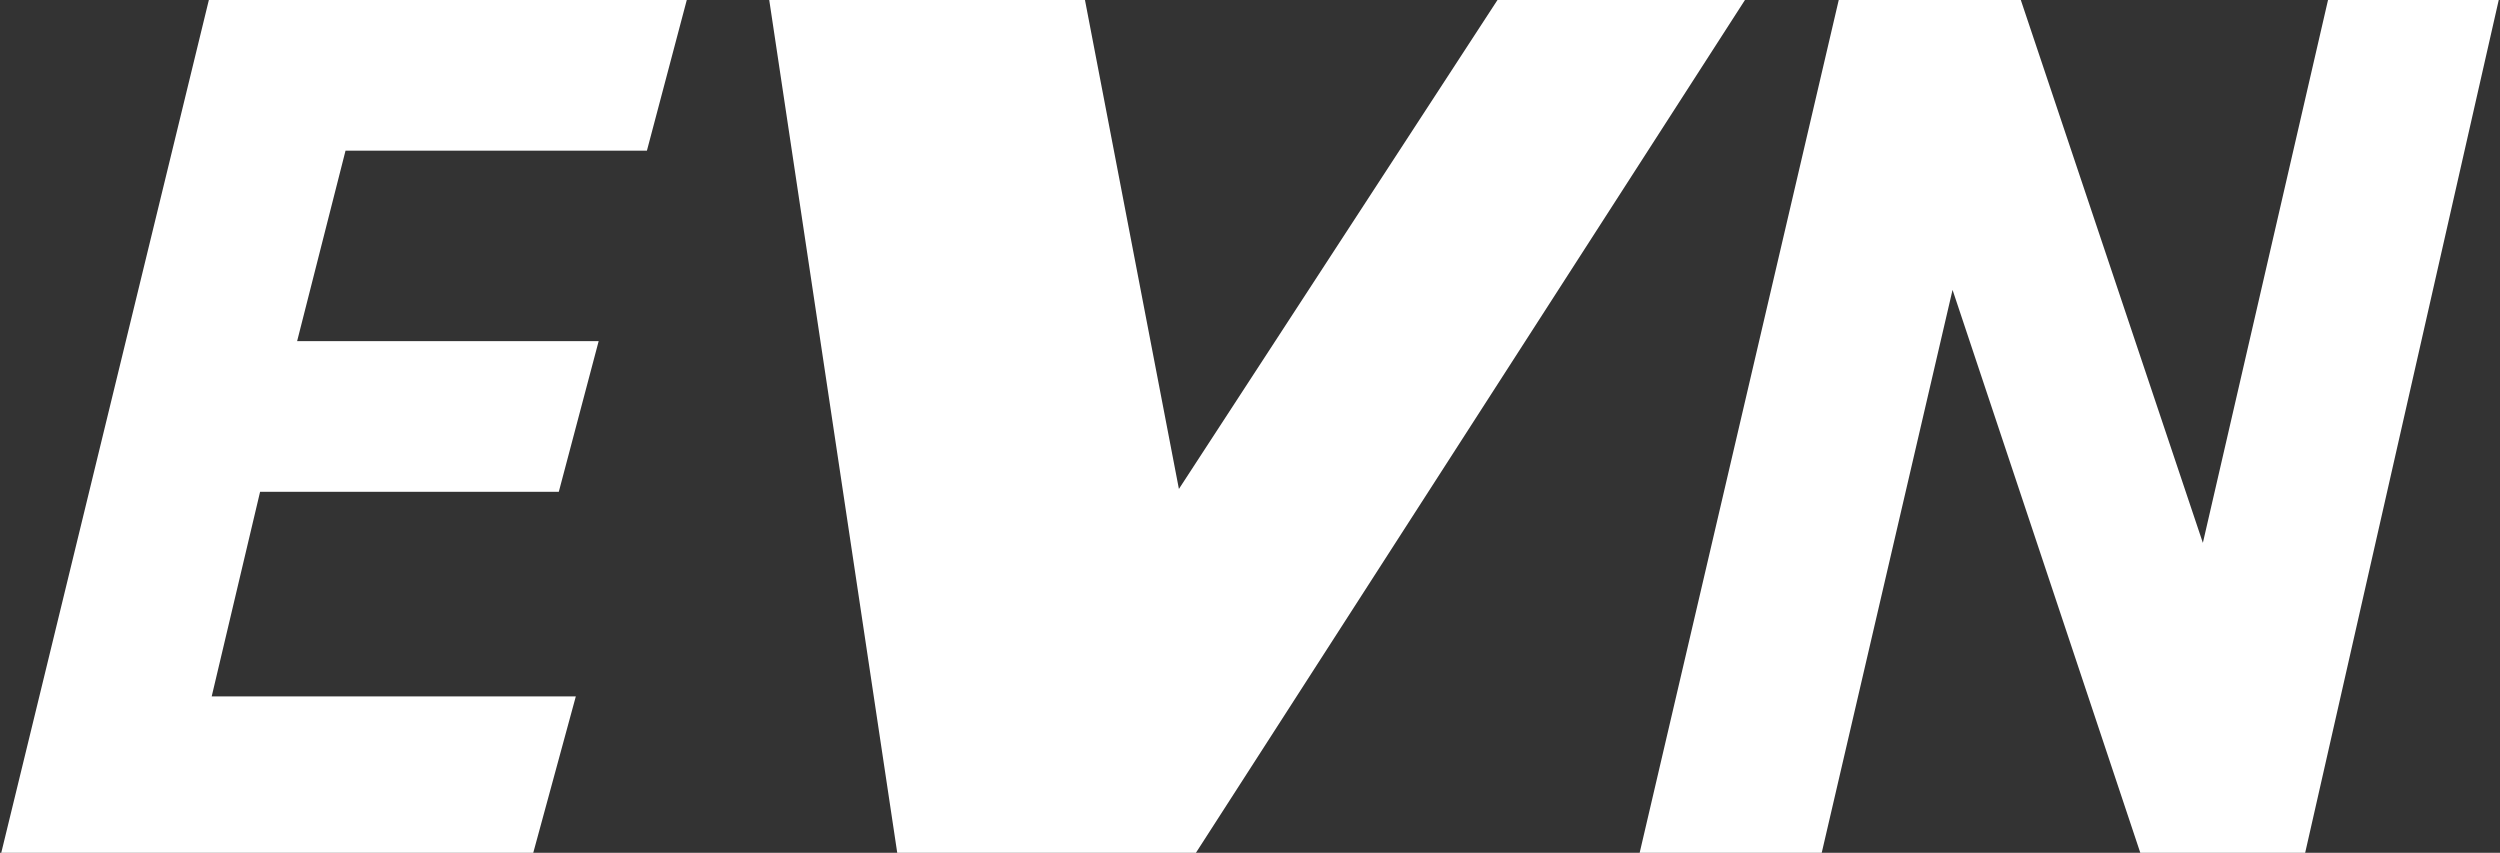 <svg version="1.2" xmlns="http://www.w3.org/2000/svg" viewBox="0 0 1586 541" width="1586" height="541">
	<rect x="0" y="0" width="1586" height="541" fill="#333333" stroke="none"/>
	<title>EVNNNN-svg</title>
	<style>
		.s0 { fill: #ffffff } 
	</style>
	<path id="logo-letter-e" class="s0" d="m132.5 0l-131.7 541h337.5l27-99.2h-231l30.7-129.8h189.5l25.3-95.6h-191.3l30.7-120.8h191.2l25.3-95.6zm817.5 0l-202.1 310.2-59.6-310.2h-200.3l81.2 541h189.5l348.3-541zm526.9 0l-79.4 344.4-115.5-344.4h-115.5l-126.3 541h115.5l83-357.1 119.1 357.1h104.6l122.8-541z"/>
</svg>